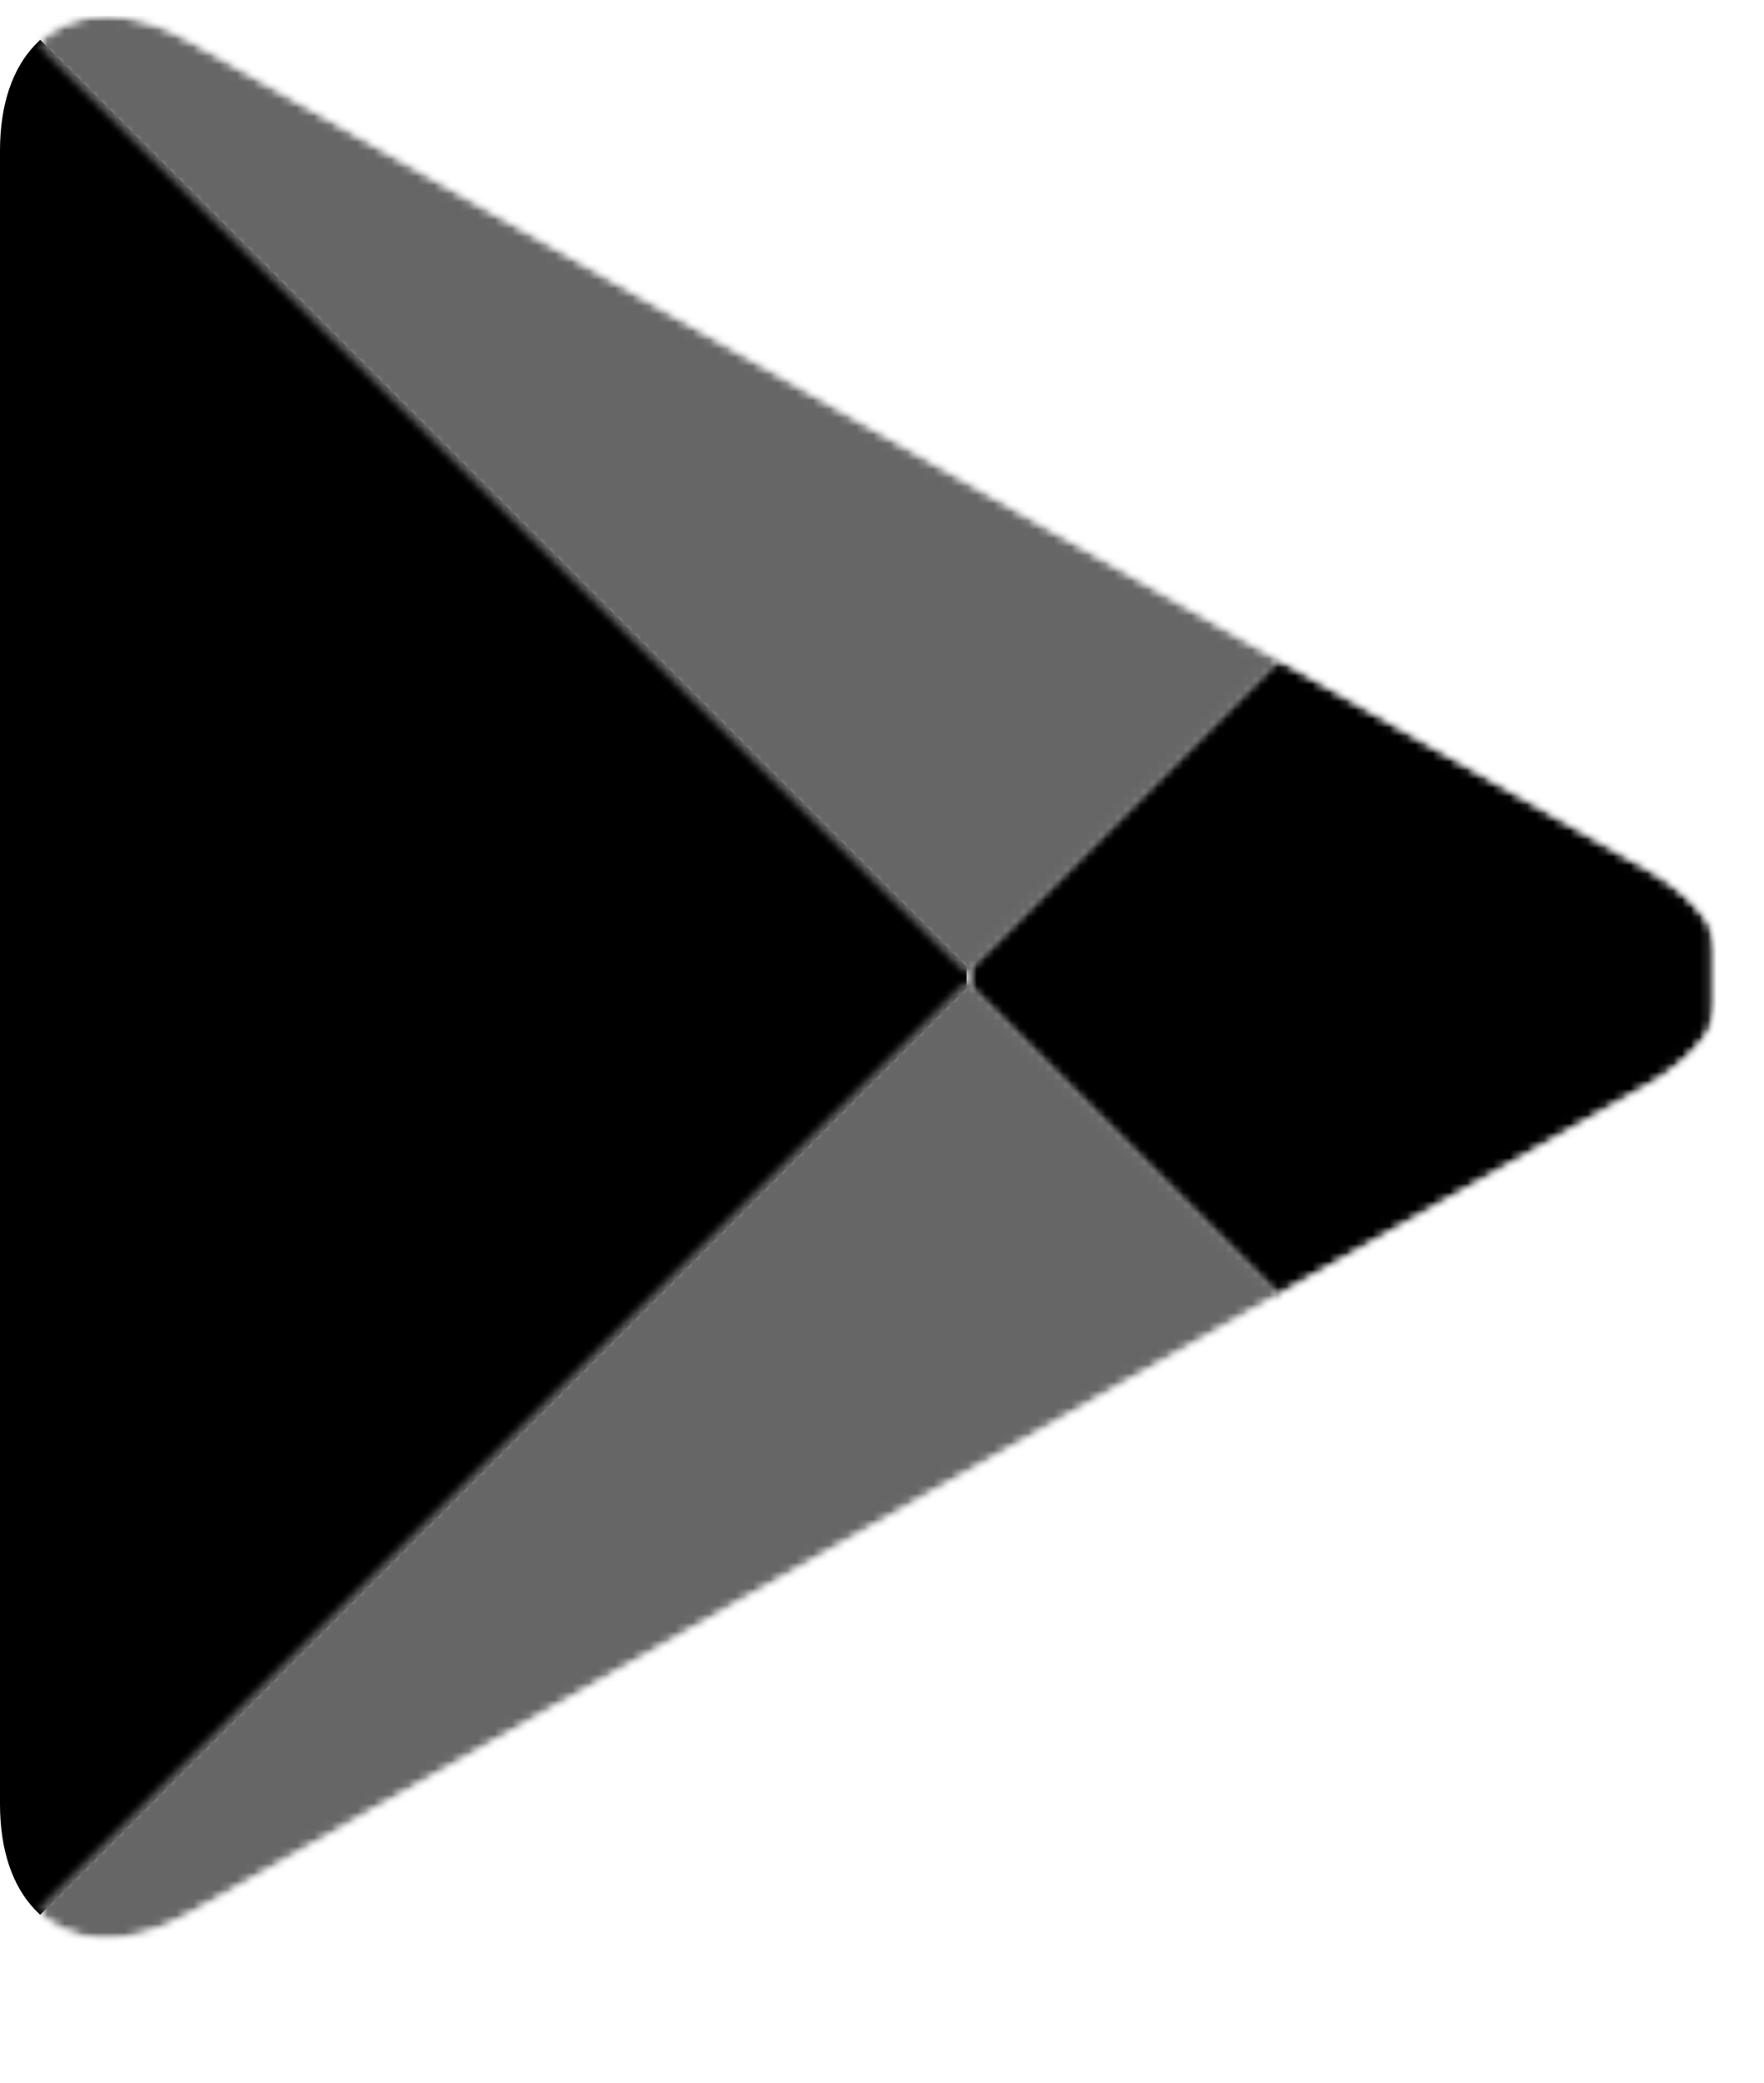 <?xml version="1.0" encoding="UTF-8"?> <svg xmlns="http://www.w3.org/2000/svg" width="205" height="242" viewBox="0 0 205 242" fill="none"> <path d="M4.035 5.26C1.499 7.921 0 12.082 0 17.467V209.607C0 214.993 1.499 219.151 4.035 221.813L4.668 222.446L112.328 114.803V112.27L4.668 4.626" fill="black"></path> <mask id="mask0_245_37" style="mask-type:luminance" maskUnits="userSpaceOnUse" x="112" y="76" width="87" height="76"> <path d="M112.328 76.452H198.846V151.065H112.328V76.452Z" fill="white"></path> </mask> <g mask="url(#mask0_245_37)"> <mask id="mask1_245_37" style="mask-type:luminance" maskUnits="userSpaceOnUse" x="112" y="76" width="89" height="75"> <path d="M112.328 112.249V114.805L148.215 150.707L149.016 150.221L191.535 126.082C203.679 119.176 203.679 107.898 191.535 100.993L149.038 76.833L148.215 76.368L112.328 112.249Z" fill="white"></path> </mask> <g mask="url(#mask1_245_37)"> <mask id="mask2_245_37" style="mask-type:luminance" maskUnits="userSpaceOnUse" x="112" y="76" width="89" height="75"> <path d="M112.328 112.249V114.805L148.215 150.707L149.016 150.221L191.535 126.082C203.679 119.176 203.679 107.898 191.535 100.993L149.038 76.833L148.215 76.368L112.328 112.249Z" fill="white"></path> </mask> <g mask="url(#mask2_245_37)"> <path d="M201.006 151.059H111.786V76.45H201.006V151.059Z" fill="black"></path> </g> </g> </g> <mask id="mask3_245_37" style="mask-type:luminance" maskUnits="userSpaceOnUse" x="4" y="113" width="147" height="115"> <path d="M4.181 113.537H150.177V227.072H4.181V113.537Z" fill="white"></path> </mask> <g mask="url(#mask3_245_37)"> <mask id="mask4_245_37" style="mask-type:luminance" maskUnits="userSpaceOnUse" x="4" y="113" width="146" height="113"> <path d="M4.031 221.813C8.023 226.06 14.634 226.566 22.09 222.342L149.014 150.221L112.324 113.537L4.031 221.813Z" fill="white"></path> </mask> <g mask="url(#mask4_245_37)"> <mask id="mask5_245_37" style="mask-type:luminance" maskUnits="userSpaceOnUse" x="4" y="113" width="146" height="113"> <path d="M4.031 221.813C8.023 226.06 14.634 226.566 22.09 222.342L149.014 150.221L112.324 113.537L4.031 221.813Z" fill="white"></path> </mask> <g mask="url(#mask5_245_37)"> <mask id="mask6_245_37" style="mask-type:luminance" maskUnits="userSpaceOnUse" x="-53" y="41" width="259" height="258"> <path d="M56.497 60.91L-52.324 169.714L76.372 298.391L185.194 189.566L56.497 60.91ZM76.372 41.037L56.497 60.91L185.194 189.566L205.048 169.714L76.372 41.037Z" fill="white"></path> </mask> <g mask="url(#mask6_245_37)"> <path d="M149.09 225.667H3.635V113.753H149.09V225.667Z" fill="#666666"></path> </g> </g> </g> </g> <mask id="mask7_245_37" style="mask-type:luminance" maskUnits="userSpaceOnUse" x="4" y="0" width="147" height="114"> <path d="M4.181 0H150.177V113.535H4.181V0Z" fill="white"></path> </mask> <g mask="url(#mask7_245_37)"> <mask id="mask8_245_37" style="mask-type:luminance" maskUnits="userSpaceOnUse" x="4" y="1" width="146" height="113"> <path d="M4.031 5.238L112.324 113.535L149.034 76.831L22.09 4.71C18.584 2.724 15.288 1.795 12.353 1.795C9.016 1.795 6.144 2.999 4.031 5.238Z" fill="white"></path> </mask> <g mask="url(#mask8_245_37)"> <mask id="mask9_245_37" style="mask-type:luminance" maskUnits="userSpaceOnUse" x="4" y="1" width="146" height="113"> <path d="M4.031 5.238L112.324 113.535L149.034 76.831L22.09 4.71C18.584 2.724 15.288 1.795 12.353 1.795C9.016 1.795 6.144 2.999 4.031 5.238Z" fill="white"></path> </mask> <g mask="url(#mask9_245_37)"> <mask id="mask10_245_37" style="mask-type:luminance" maskUnits="userSpaceOnUse" x="-53" y="-71" width="259" height="258"> <path d="M-52.324 57.802L19.089 129.205L147.786 0.548L76.352 -70.876L-52.324 57.802ZM19.089 129.205L76.352 186.459L205.048 57.802L147.786 0.548L19.089 129.205Z" fill="white"></path> </mask> <g mask="url(#mask10_245_37)"> <path d="M149.09 113.751H3.635V1.838H149.09V113.751Z" fill="#666666"></path> </g> </g> </g> </g> </svg> 